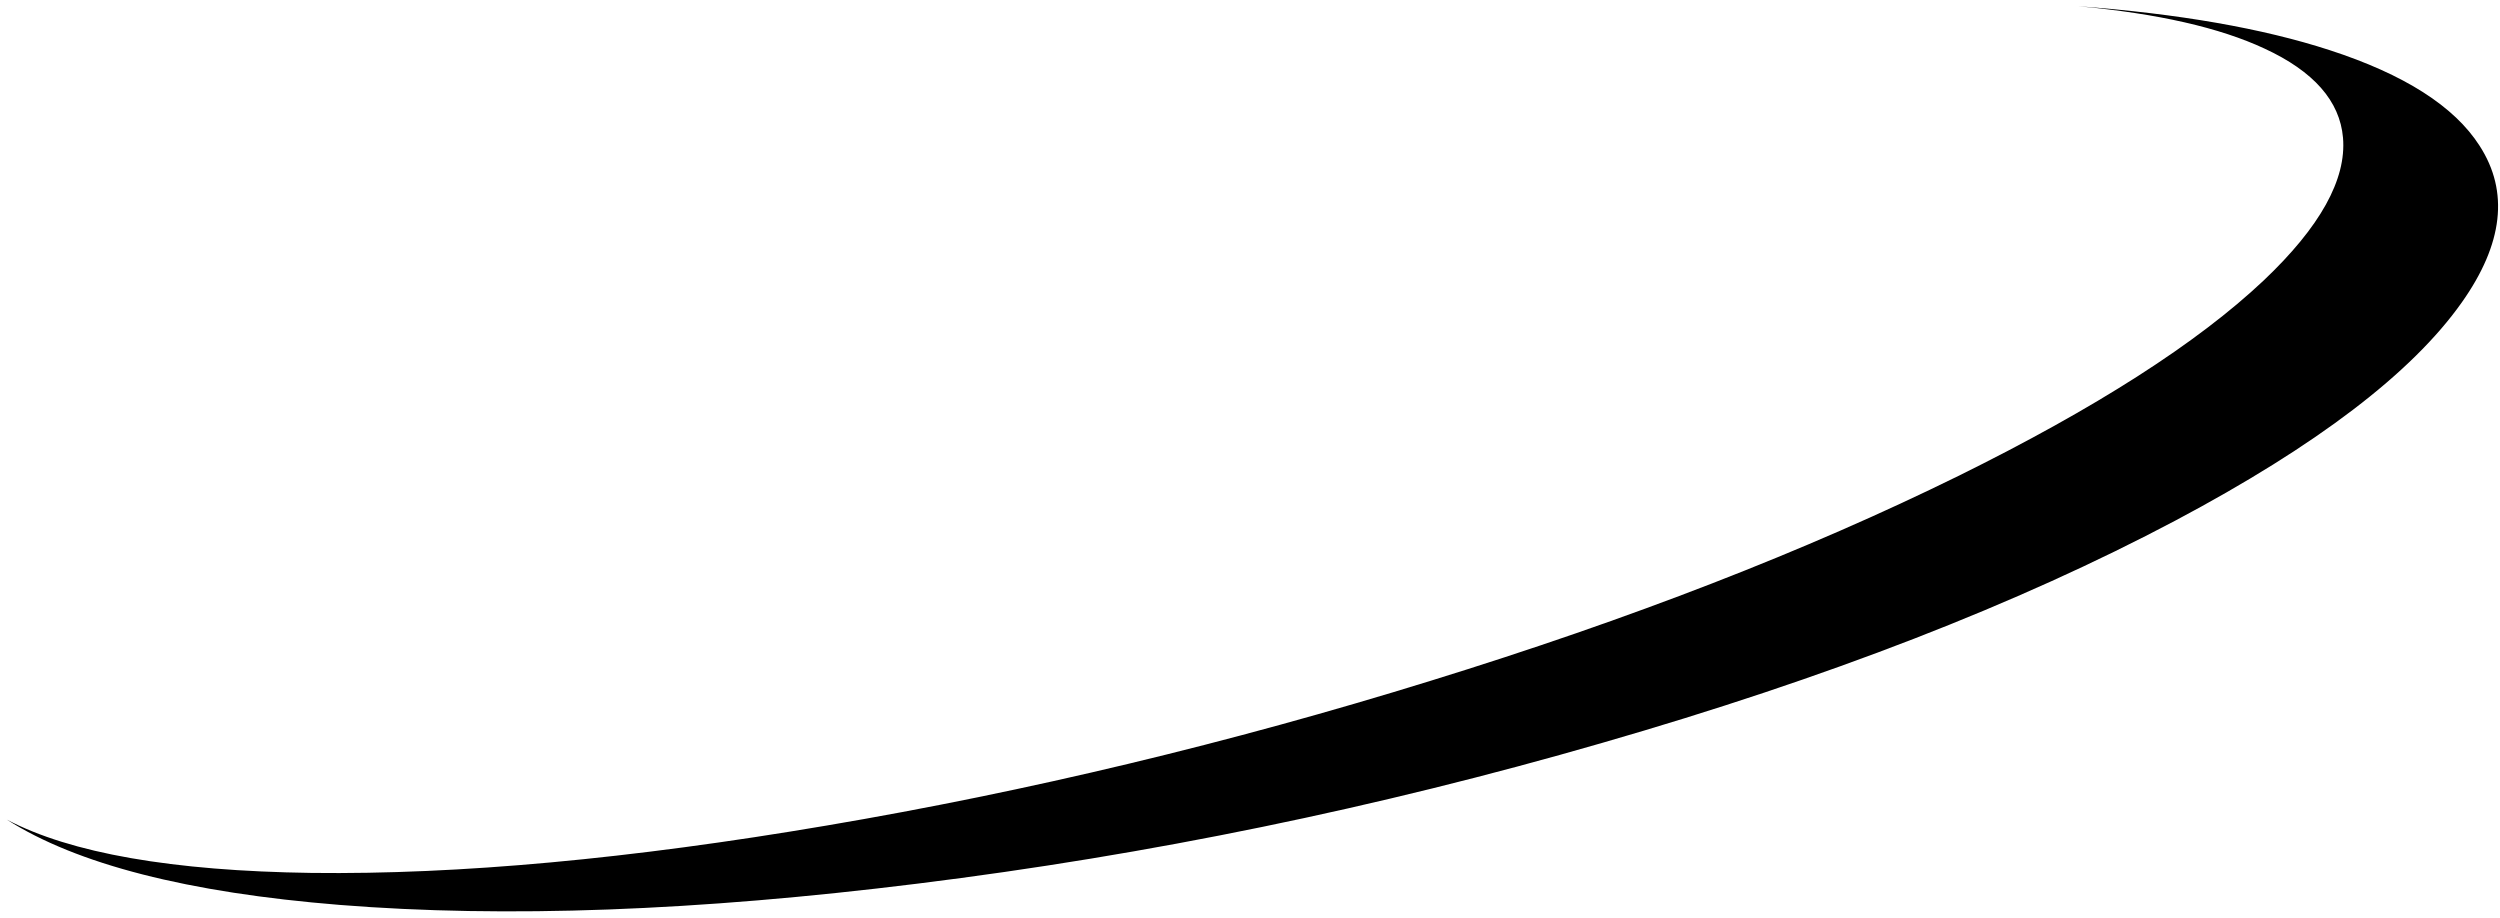 <?xml version="1.0" encoding="UTF-8" standalone="no"?>
<svg xmlns:xlink="http://www.w3.org/1999/xlink" height="155.0px" width="422.0px" xmlns="http://www.w3.org/2000/svg">
  <g transform="matrix(1.0, 0.0, 0.0, 1.0, -14.0, -1.0)">
    <path d="M344.55 81.35 Q379.3 64.2 396.1 48.35 410.4 34.8 409.5 24.25 408.7 14.95 396.25 9.2 384.9 3.9 364.8 2.05 390.25 3.95 407.2 9.45 426.15 15.6 432.55 25.6 440.05 37.2 429.55 52.05 416.95 69.9 381.25 88.85 341.35 110.0 284.45 126.4 227.4 142.9 168.95 150.15 113.15 157.1 71.35 153.75 32.85 150.65 15.15 139.35 31.3 147.85 66.6 148.35 103.85 148.8 153.55 140.35 204.55 131.7 255.55 115.9 306.05 100.3 344.55 81.35" fill="#000000" fill-rule="evenodd" stroke="none"/>
  </g>
</svg>
